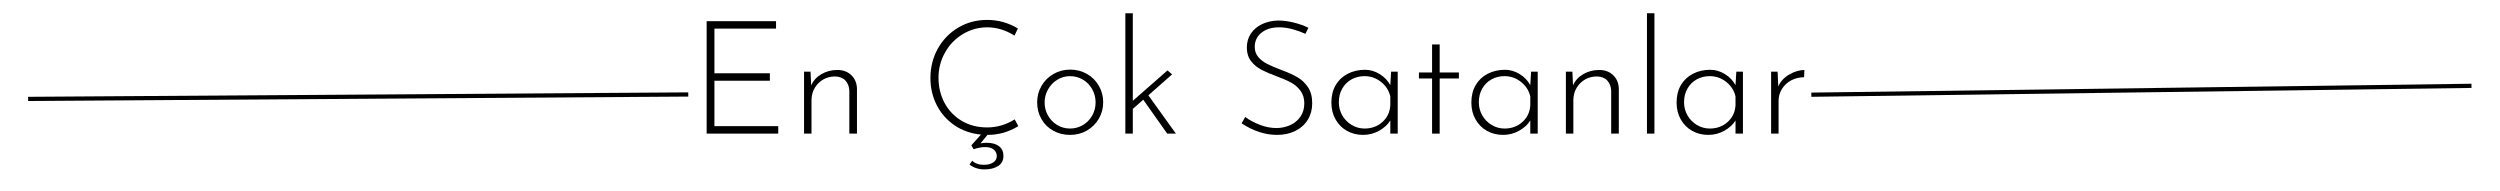 <svg xmlns="http://www.w3.org/2000/svg" xmlns:xlink="http://www.w3.org/1999/xlink" width="1180" viewBox="0 0 884.88 67.5" height="90" preserveAspectRatio="xMidYMid meet"><defs><g></g><clipPath id="533e2ae02a"><path d="M 3.195 25 L 253 25 L 253 44 L 3.195 44 Z M 3.195 25 " clip-rule="nonzero"></path></clipPath><clipPath id="032e5ae820"><path d="M 632 22 L 881.566 22 L 881.566 42 L 632 42 Z M 632 22 " clip-rule="nonzero"></path></clipPath></defs><g fill="#000000" fill-opacity="1"><g transform="translate(243.767, 47.298)"><g><path d="M 30.891 -39.797 L 30.891 -37.172 L 9.078 -37.172 L 9.078 -21.359 L 28.703 -21.359 L 28.703 -18.719 L 9.078 -18.719 L 9.078 -2.641 L 31.672 -2.641 L 31.672 0 L 6.328 0 L 6.328 -39.797 Z M 30.891 -39.797 "></path></g></g></g><g fill="#000000" fill-opacity="1"><g transform="translate(279.588, 47.298)"><g><path d="M 16.766 -22.531 C 18.785 -22.531 20.43 -21.922 21.703 -20.703 C 22.973 -19.492 23.645 -17.922 23.719 -15.984 L 23.719 0 L 21.016 0 L 21.016 -15.25 C 20.941 -16.707 20.473 -17.895 19.609 -18.812 C 18.754 -19.727 17.523 -20.203 15.922 -20.234 C 14.422 -20.234 13.047 -19.879 11.797 -19.172 C 10.547 -18.461 9.535 -17.461 8.766 -16.172 C 8.004 -14.879 7.625 -13.41 7.625 -11.766 L 7.625 0 L 4.984 0 L 4.984 -21.922 L 7.281 -21.922 L 7.516 -17.047 C 8.223 -18.723 9.426 -20.055 11.125 -21.047 C 12.82 -22.035 14.703 -22.531 16.766 -22.531 Z M 16.766 -22.531 "></path></g></g></g><g fill="#000000" fill-opacity="1"><g transform="translate(308.289, 47.298)"><g></g></g></g><g fill="#000000" fill-opacity="1"><g transform="translate(325.499, 47.298)"><g><path d="M 23.719 3.25 C 25.582 3.25 27.035 3.648 28.078 4.453 C 29.129 5.254 29.656 6.406 29.656 7.906 C 29.656 9.477 29.031 10.664 27.781 11.469 C 26.531 12.27 24.93 12.672 22.984 12.672 C 21.859 12.672 20.836 12.508 19.922 12.188 C 19.016 11.875 18.258 11.457 17.656 10.938 L 18.609 9.594 C 19.586 10.562 20.953 11.047 22.703 11.047 C 24.047 11.047 25.145 10.773 26 10.234 C 26.863 9.691 27.297 8.93 27.297 7.953 C 27.297 7.023 26.941 6.258 26.234 5.656 C 25.523 5.062 24.461 4.766 23.047 4.766 C 22.441 4.766 21.75 4.848 20.969 5.016 C 20.188 5.18 19.57 5.359 19.125 5.547 L 18.281 4.156 L 21.703 0.344 C 18.148 0 15.016 -1.102 12.297 -2.969 C 9.586 -4.844 7.492 -7.234 6.016 -10.141 C 4.547 -13.055 3.812 -16.219 3.812 -19.625 C 3.812 -23.469 4.688 -26.957 6.438 -30.094 C 8.195 -33.238 10.609 -35.719 13.672 -37.531 C 16.742 -39.344 20.145 -40.25 23.875 -40.25 C 27.801 -40.25 31.43 -39.238 34.766 -37.219 L 33.578 -34.703 C 30.441 -36.648 27.227 -37.625 23.938 -37.625 C 20.832 -37.625 17.953 -36.828 15.297 -35.234 C 12.648 -33.648 10.551 -31.484 9 -28.734 C 7.445 -25.984 6.672 -22.984 6.672 -19.734 C 6.672 -16.516 7.379 -13.566 8.797 -10.891 C 10.223 -8.223 12.242 -6.102 14.859 -4.531 C 17.473 -2.969 20.5 -2.188 23.938 -2.188 C 27.375 -2.188 30.609 -3.141 33.641 -5.047 L 34.922 -2.641 C 31.484 -0.547 27.844 0.484 24 0.453 L 21.531 3.469 C 22.164 3.32 22.895 3.25 23.719 3.25 Z M 23.719 3.25 "></path></g></g></g><g fill="#000000" fill-opacity="1"><g transform="translate(364.234, 47.298)"><g><path d="M 2.859 -11.094 C 2.859 -13.188 3.367 -15.117 4.391 -16.891 C 5.422 -18.672 6.832 -20.078 8.625 -21.109 C 10.426 -22.141 12.41 -22.656 14.578 -22.656 C 16.742 -22.656 18.723 -22.141 20.516 -21.109 C 22.305 -20.078 23.707 -18.672 24.719 -16.891 C 25.727 -15.117 26.234 -13.188 26.234 -11.094 C 26.234 -8.969 25.719 -7.023 24.688 -5.266 C 23.664 -3.516 22.266 -2.125 20.484 -1.094 C 18.711 -0.062 16.723 0.453 14.516 0.453 C 12.316 0.453 10.328 -0.039 8.547 -1.031 C 6.773 -2.02 5.383 -3.395 4.375 -5.156 C 3.363 -6.914 2.859 -8.895 2.859 -11.094 Z M 5.5 -11.047 C 5.5 -9.359 5.898 -7.805 6.703 -6.391 C 7.504 -4.973 8.594 -3.852 9.969 -3.031 C 11.352 -2.207 12.867 -1.797 14.516 -1.797 C 16.16 -1.797 17.676 -2.207 19.062 -3.031 C 20.445 -3.852 21.539 -4.973 22.344 -6.391 C 23.145 -7.805 23.547 -9.359 23.547 -11.047 C 23.547 -12.723 23.145 -14.281 22.344 -15.719 C 21.539 -17.164 20.445 -18.297 19.062 -19.109 C 17.676 -19.93 16.16 -20.344 14.516 -20.344 C 12.836 -20.344 11.305 -19.906 9.922 -19.031 C 8.535 -18.156 7.453 -17.004 6.672 -15.578 C 5.891 -14.16 5.5 -12.648 5.5 -11.047 Z M 5.5 -11.047 "></path></g></g></g><g fill="#000000" fill-opacity="1"><g transform="translate(393.328, 47.298)"><g><path d="M 11.328 -12 L 7.625 -8.75 L 7.625 0 L 4.984 0 L 4.984 -42.609 L 7.625 -42.609 L 7.625 -11.609 L 19.906 -22.375 L 21.531 -20.969 L 13.125 -13.562 L 22.875 0 L 19.797 0 Z M 11.328 -12 "></path></g></g></g><g fill="#000000" fill-opacity="1"><g transform="translate(418.61, 47.298)"><g></g></g></g><g fill="#000000" fill-opacity="1"><g transform="translate(435.82, 47.298)"><g><path d="M 26.234 -35.312 C 24.891 -35.945 23.395 -36.488 21.75 -36.938 C 20.102 -37.395 18.5 -37.625 16.938 -37.625 C 14.312 -37.625 12.211 -36.977 10.641 -35.688 C 9.078 -34.395 8.297 -32.738 8.297 -30.719 C 8.297 -29.301 8.711 -28.098 9.547 -27.109 C 10.391 -26.117 11.469 -25.297 12.781 -24.641 C 14.094 -23.984 15.773 -23.266 17.828 -22.484 C 20.066 -21.66 21.926 -20.816 23.406 -19.953 C 24.883 -19.098 26.125 -17.93 27.125 -16.453 C 28.133 -14.973 28.641 -13.078 28.641 -10.766 C 28.641 -8.555 28.117 -6.602 27.078 -4.906 C 26.035 -3.207 24.566 -1.891 22.672 -0.953 C 20.785 -0.016 18.629 0.453 16.203 0.453 C 11.973 0.453 7.785 -0.91 3.641 -3.641 L 4.938 -5.891 C 6.312 -4.836 8.008 -3.922 10.031 -3.141 C 12.051 -2.359 14.016 -1.969 15.922 -1.969 C 17.598 -1.969 19.191 -2.289 20.703 -2.938 C 22.223 -3.594 23.457 -4.582 24.406 -5.906 C 25.363 -7.238 25.844 -8.836 25.844 -10.703 C 25.844 -12.461 25.398 -13.941 24.516 -15.141 C 23.641 -16.336 22.539 -17.301 21.219 -18.031 C 19.895 -18.758 18.223 -19.492 16.203 -20.234 C 13.961 -21.055 12.113 -21.848 10.656 -22.609 C 9.195 -23.379 7.973 -24.398 6.984 -25.672 C 5.992 -26.941 5.5 -28.531 5.5 -30.438 C 5.5 -32.312 5.973 -33.969 6.922 -35.406 C 7.879 -36.844 9.207 -37.961 10.906 -38.766 C 12.602 -39.566 14.5 -39.988 16.594 -40.031 C 18.383 -40.031 20.242 -39.785 22.172 -39.297 C 24.098 -38.816 25.805 -38.203 27.297 -37.453 Z M 26.234 -35.312 "></path></g></g></g><g fill="#000000" fill-opacity="1"><g transform="translate(468.389, 47.298)"><g><path d="M 26.344 -21.922 L 26.344 0 L 23.719 0 L 23.719 -4.656 C 22.852 -3.227 21.539 -2.02 19.781 -1.031 C 18.031 -0.039 16.129 0.453 14.078 0.453 C 11.984 0.453 10.082 -0.02 8.375 -0.969 C 6.676 -1.926 5.332 -3.273 4.344 -5.016 C 3.352 -6.754 2.859 -8.742 2.859 -10.984 C 2.859 -13.379 3.367 -15.445 4.391 -17.188 C 5.422 -18.926 6.844 -20.258 8.656 -21.188 C 10.469 -22.125 12.516 -22.594 14.797 -22.594 C 16.586 -22.594 18.305 -22.086 19.953 -21.078 C 21.598 -20.066 22.852 -18.758 23.719 -17.156 L 24 -21.922 Z M 14.625 -1.797 C 17.094 -1.797 19.188 -2.562 20.906 -4.094 C 22.625 -5.625 23.562 -7.586 23.719 -9.984 L 23.719 -13.125 C 23.27 -15.176 22.188 -16.891 20.469 -18.266 C 18.75 -19.648 16.785 -20.344 14.578 -20.344 C 12.891 -20.344 11.352 -19.957 9.969 -19.188 C 8.594 -18.426 7.504 -17.344 6.703 -15.938 C 5.898 -14.539 5.5 -12.926 5.5 -11.094 C 5.5 -9.414 5.906 -7.863 6.719 -6.438 C 7.539 -5.02 8.656 -3.891 10.062 -3.047 C 11.469 -2.211 12.988 -1.797 14.625 -1.797 Z M 14.625 -1.797 "></path></g></g></g><g fill="#000000" fill-opacity="1"><g transform="translate(499.725, 47.298)"><g><path d="M 9.859 -31.562 L 9.859 -21.641 L 16.656 -21.641 L 16.656 -19.516 L 9.859 -19.516 L 9.859 0 L 7.172 0 L 7.172 -19.516 L 2.516 -19.516 L 2.516 -21.641 L 7.172 -21.641 L 7.172 -31.562 Z M 9.859 -31.562 "></path></g></g></g><g fill="#000000" fill-opacity="1"><g transform="translate(517.944, 47.298)"><g><path d="M 26.344 -21.922 L 26.344 0 L 23.719 0 L 23.719 -4.656 C 22.852 -3.227 21.539 -2.02 19.781 -1.031 C 18.031 -0.039 16.129 0.453 14.078 0.453 C 11.984 0.453 10.082 -0.02 8.375 -0.969 C 6.676 -1.926 5.332 -3.273 4.344 -5.016 C 3.352 -6.754 2.859 -8.742 2.859 -10.984 C 2.859 -13.379 3.367 -15.445 4.391 -17.188 C 5.422 -18.926 6.844 -20.258 8.656 -21.188 C 10.469 -22.125 12.516 -22.594 14.797 -22.594 C 16.586 -22.594 18.305 -22.086 19.953 -21.078 C 21.598 -20.066 22.852 -18.758 23.719 -17.156 L 24 -21.922 Z M 14.625 -1.797 C 17.094 -1.797 19.188 -2.562 20.906 -4.094 C 22.625 -5.625 23.562 -7.586 23.719 -9.984 L 23.719 -13.125 C 23.27 -15.176 22.188 -16.891 20.469 -18.266 C 18.75 -19.648 16.785 -20.344 14.578 -20.344 C 12.891 -20.344 11.352 -19.957 9.969 -19.188 C 8.594 -18.426 7.504 -17.344 6.703 -15.938 C 5.898 -14.539 5.5 -12.926 5.5 -11.094 C 5.5 -9.414 5.906 -7.863 6.719 -6.438 C 7.539 -5.02 8.656 -3.891 10.062 -3.047 C 11.469 -2.211 12.988 -1.797 14.625 -1.797 Z M 14.625 -1.797 "></path></g></g></g><g fill="#000000" fill-opacity="1"><g transform="translate(549.28, 47.298)"><g><path d="M 16.766 -22.531 C 18.785 -22.531 20.43 -21.922 21.703 -20.703 C 22.973 -19.492 23.645 -17.922 23.719 -15.984 L 23.719 0 L 21.016 0 L 21.016 -15.25 C 20.941 -16.707 20.473 -17.895 19.609 -18.812 C 18.754 -19.727 17.523 -20.203 15.922 -20.234 C 14.422 -20.234 13.047 -19.879 11.797 -19.172 C 10.547 -18.461 9.535 -17.461 8.766 -16.172 C 8.004 -14.879 7.625 -13.41 7.625 -11.766 L 7.625 0 L 4.984 0 L 4.984 -21.922 L 7.281 -21.922 L 7.516 -17.047 C 8.223 -18.723 9.426 -20.055 11.125 -21.047 C 12.82 -22.035 14.703 -22.531 16.766 -22.531 Z M 16.766 -22.531 "></path></g></g></g><g fill="#000000" fill-opacity="1"><g transform="translate(577.981, 47.298)"><g><path d="M 7.625 -42.609 L 7.625 0 L 4.984 0 L 4.984 -42.609 Z M 7.625 -42.609 "></path></g></g></g><g fill="#000000" fill-opacity="1"><g transform="translate(590.594, 47.298)"><g><path d="M 26.344 -21.922 L 26.344 0 L 23.719 0 L 23.719 -4.656 C 22.852 -3.227 21.539 -2.02 19.781 -1.031 C 18.031 -0.039 16.129 0.453 14.078 0.453 C 11.984 0.453 10.082 -0.02 8.375 -0.969 C 6.676 -1.926 5.332 -3.273 4.344 -5.016 C 3.352 -6.754 2.859 -8.742 2.859 -10.984 C 2.859 -13.379 3.367 -15.445 4.391 -17.188 C 5.422 -18.926 6.844 -20.258 8.656 -21.188 C 10.469 -22.125 12.516 -22.594 14.797 -22.594 C 16.586 -22.594 18.305 -22.086 19.953 -21.078 C 21.598 -20.066 22.852 -18.758 23.719 -17.156 L 24 -21.922 Z M 14.625 -1.797 C 17.094 -1.797 19.188 -2.562 20.906 -4.094 C 22.625 -5.625 23.562 -7.586 23.719 -9.984 L 23.719 -13.125 C 23.27 -15.176 22.188 -16.891 20.469 -18.266 C 18.75 -19.648 16.785 -20.344 14.578 -20.344 C 12.891 -20.344 11.352 -19.957 9.969 -19.188 C 8.594 -18.426 7.504 -17.344 6.703 -15.938 C 5.898 -14.539 5.5 -12.926 5.5 -11.094 C 5.5 -9.414 5.906 -7.863 6.719 -6.438 C 7.539 -5.02 8.656 -3.891 10.062 -3.047 C 11.469 -2.211 12.988 -1.797 14.625 -1.797 Z M 14.625 -1.797 "></path></g></g></g><g fill="#000000" fill-opacity="1"><g transform="translate(621.93, 47.298)"><g><path d="M 7.516 -16.703 C 8.297 -18.461 9.582 -19.863 11.375 -20.906 C 13.176 -21.957 14.973 -22.5 16.766 -22.531 L 16.656 -19.953 C 15.008 -19.953 13.492 -19.586 12.109 -18.859 C 10.723 -18.129 9.629 -17.117 8.828 -15.828 C 8.023 -14.547 7.625 -13.141 7.625 -11.609 L 7.625 0 L 4.984 0 L 4.984 -21.922 L 7.281 -21.922 Z M 7.516 -16.703 "></path></g></g></g><g clip-path="url(#533e2ae02a)"><path stroke-linecap="butt" transform="matrix(0.744, -0.005, 0.005, 0.744, 9.889, 34.27)" fill="none" stroke-linejoin="miter" d="M 0.001 1.002 L 314.098 0.998 " stroke="#000000" stroke-width="2" stroke-opacity="1" stroke-miterlimit="4"></path></g><g clip-path="url(#032e5ae820)"><path stroke-linecap="butt" transform="matrix(0.744, -0.01, 0.01, 0.744, 641.138, 32.781)" fill="none" stroke-linejoin="miter" d="M 0.001 0.998 L 314.107 0.999 " stroke="#000000" stroke-width="2" stroke-opacity="1" stroke-miterlimit="4"></path></g></svg>